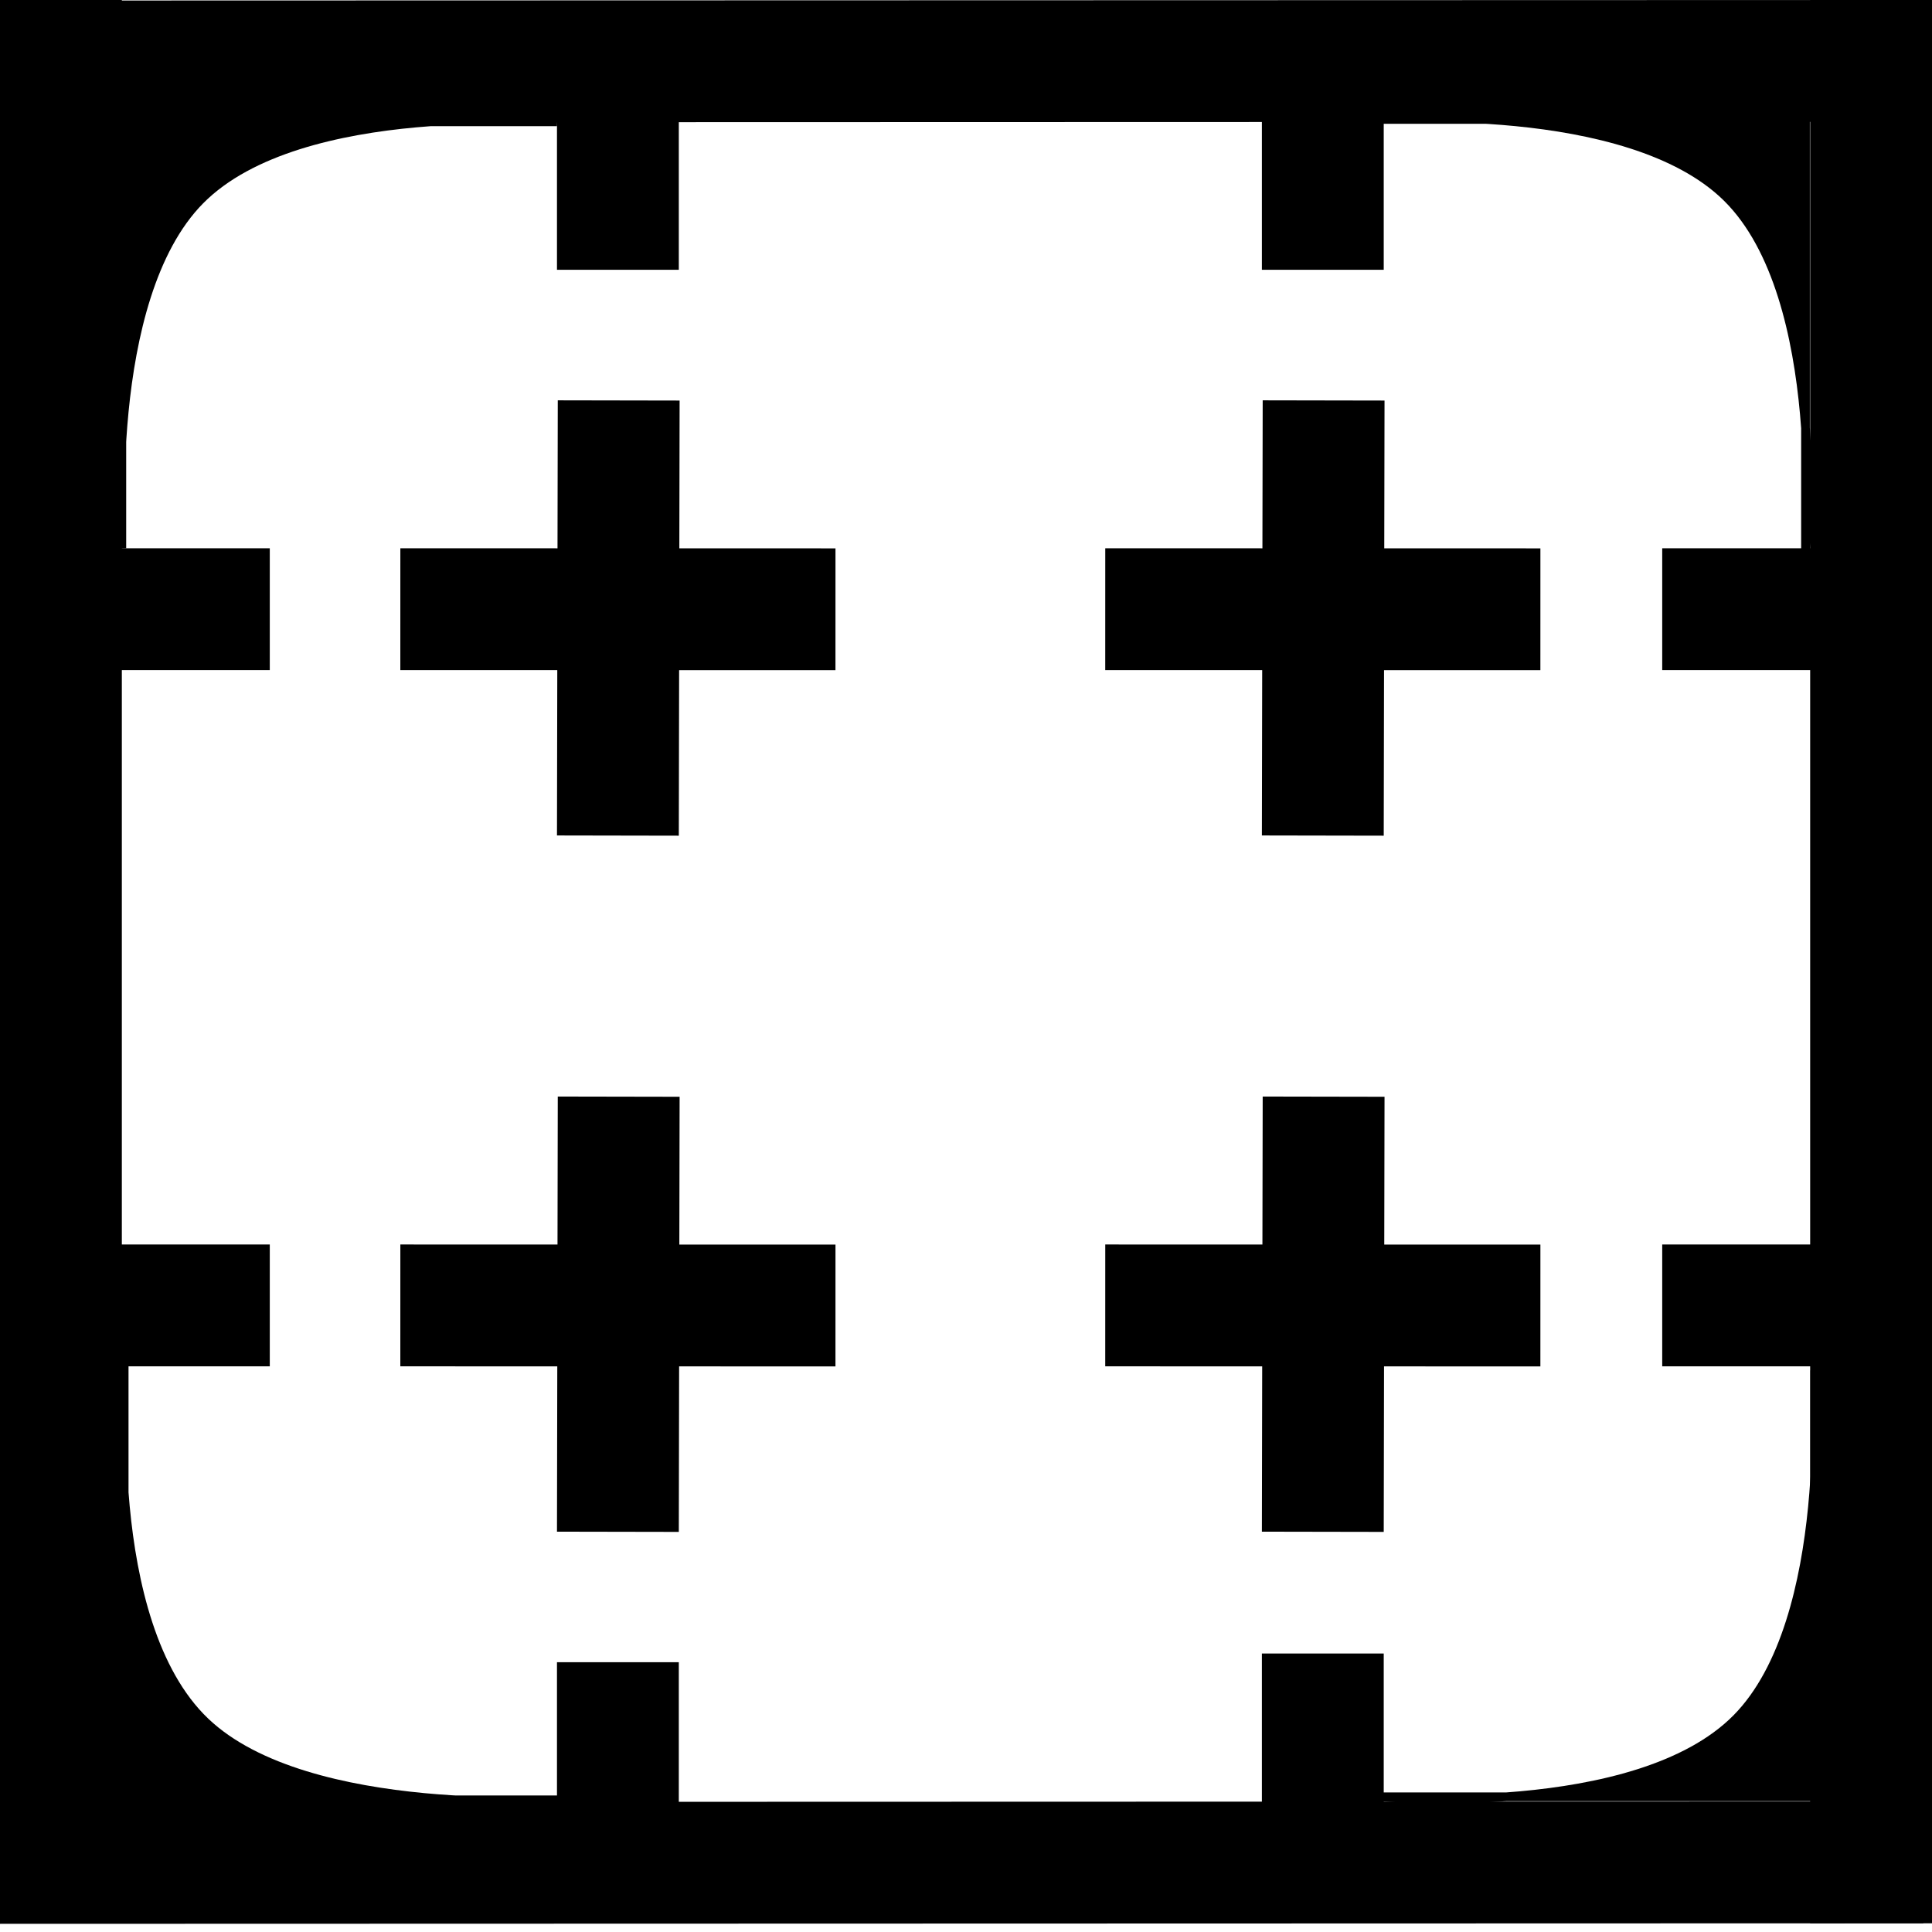 <svg width="222" height="222" viewBox="0 0 222 222" fill="none" xmlns="http://www.w3.org/2000/svg">
   <path
      d="M170.712 13.723L158.464 13.723C158.464 13.723 163.765 13.303 170.712 13.723H207.464V49.178C208.046 57.247 207.464 63.723 207.464 63.723V49.178C206.804 40.036 204.651 28.85 198.464 22.723C191.983 16.305 179.906 14.278 170.712 13.723Z"
      fill="black" />
   <path
      d="M158.464 13.723L207.464 13.723V63.723C207.464 63.723 210.112 34.257 198.464 22.723C187.087 11.456 158.464 13.723 158.464 13.723Z"
      stroke="black" />
   <path
      d="M14 50.752V63C14 63 13.58 57.699 14 50.752V14H49.456C57.524 13.418 64 14 64 14H49.456C40.314 14.659 29.127 16.813 23 23C16.582 29.481 14.556 41.557 14 50.752Z"
      fill="black" />
   <path d="M14 63V14H64C64 14 34.535 11.352 23 23C11.733 34.377 14 63 14 63Z"
      stroke="black" />
   <path
      d="M52.319 206.814H65C65 206.814 59.511 207.232 52.319 206.814H14.268L14.268 171.49C13.665 163.452 14.268 157 14.268 157V171.49C14.95 180.598 17.18 191.743 23.586 197.848C30.296 204.242 42.799 206.261 52.319 206.814Z"
      fill="black" />
   <path
      d="M65 206.814H14.268L14.268 157C14.268 157 11.526 186.356 23.586 197.848C35.365 209.072 65 206.814 65 206.814Z"
      stroke="black" />
   <path
      d="M208.536 169.712V157.464C208.536 157.464 208.956 162.765 208.536 169.712V206.464H173.08C165.012 207.046 158.536 206.464 158.536 206.464H173.08C182.222 205.805 193.409 203.651 199.536 197.464C205.954 190.983 207.98 178.907 208.536 169.712Z"
      fill="black" />
   <path
      d="M208.536 157.464V206.464H158.536C158.536 206.464 188.001 209.112 199.536 197.464C210.803 186.087 208.536 157.464 208.536 157.464Z"
      stroke="black" />
   <rect width="14" height="221" fill="black" />
   <rect x="208" width="14" height="221" fill="black" />
   <rect x="221" y="207" width="14" height="221" transform="rotate(89.984 221 207)" fill="black" />
   <rect x="221" width="14" height="221" transform="rotate(89.984 221 0)" fill="black" />
   <rect x="46" y="77" width="14" height="50" transform="rotate(-89.989 46 77)" fill="black" />
   <rect x="64.092" y="46" width="14" height="50" transform="rotate(0.105 64.092 46)" fill="black" />
   <rect x="127" y="77" width="14" height="50" transform="rotate(-89.989 127 77)" fill="black" />
   <rect x="145.092" y="46" width="14" height="50" transform="rotate(0.105 145.092 46)" fill="black" />
   <rect x="127" y="157" width="14" height="50" transform="rotate(-89.989 127 157)" fill="black" />
   <rect x="145.092" y="126" width="14" height="50" transform="rotate(0.105 145.092 126)" fill="black" />
   <rect x="46" y="157" width="14" height="50" transform="rotate(-89.989 46 157)" fill="black" />
   <rect x="64.092" y="126" width="14" height="50" transform="rotate(0.105 64.092 126)" fill="black" />
   <rect x="8" y="143" width="23" height="14" fill="black" />
   <rect x="8" y="63" width="23" height="14" fill="black" />
   <rect x="191" y="143" width="23" height="14" fill="black" />
   <rect x="191" y="63" width="23" height="14" fill="black" />
   <rect x="145" y="31" width="23" height="14" transform="rotate(-90 145 31)" fill="black" />
   <rect x="64" y="31" width="23" height="14" transform="rotate(-90 64 31)" fill="black" />
   <rect x="145" y="213" width="23" height="14" transform="rotate(-90 145 213)" fill="black" />
   <rect x="64" y="214" width="23" height="14" transform="rotate(-90 64 214)" fill="black" />
</svg>